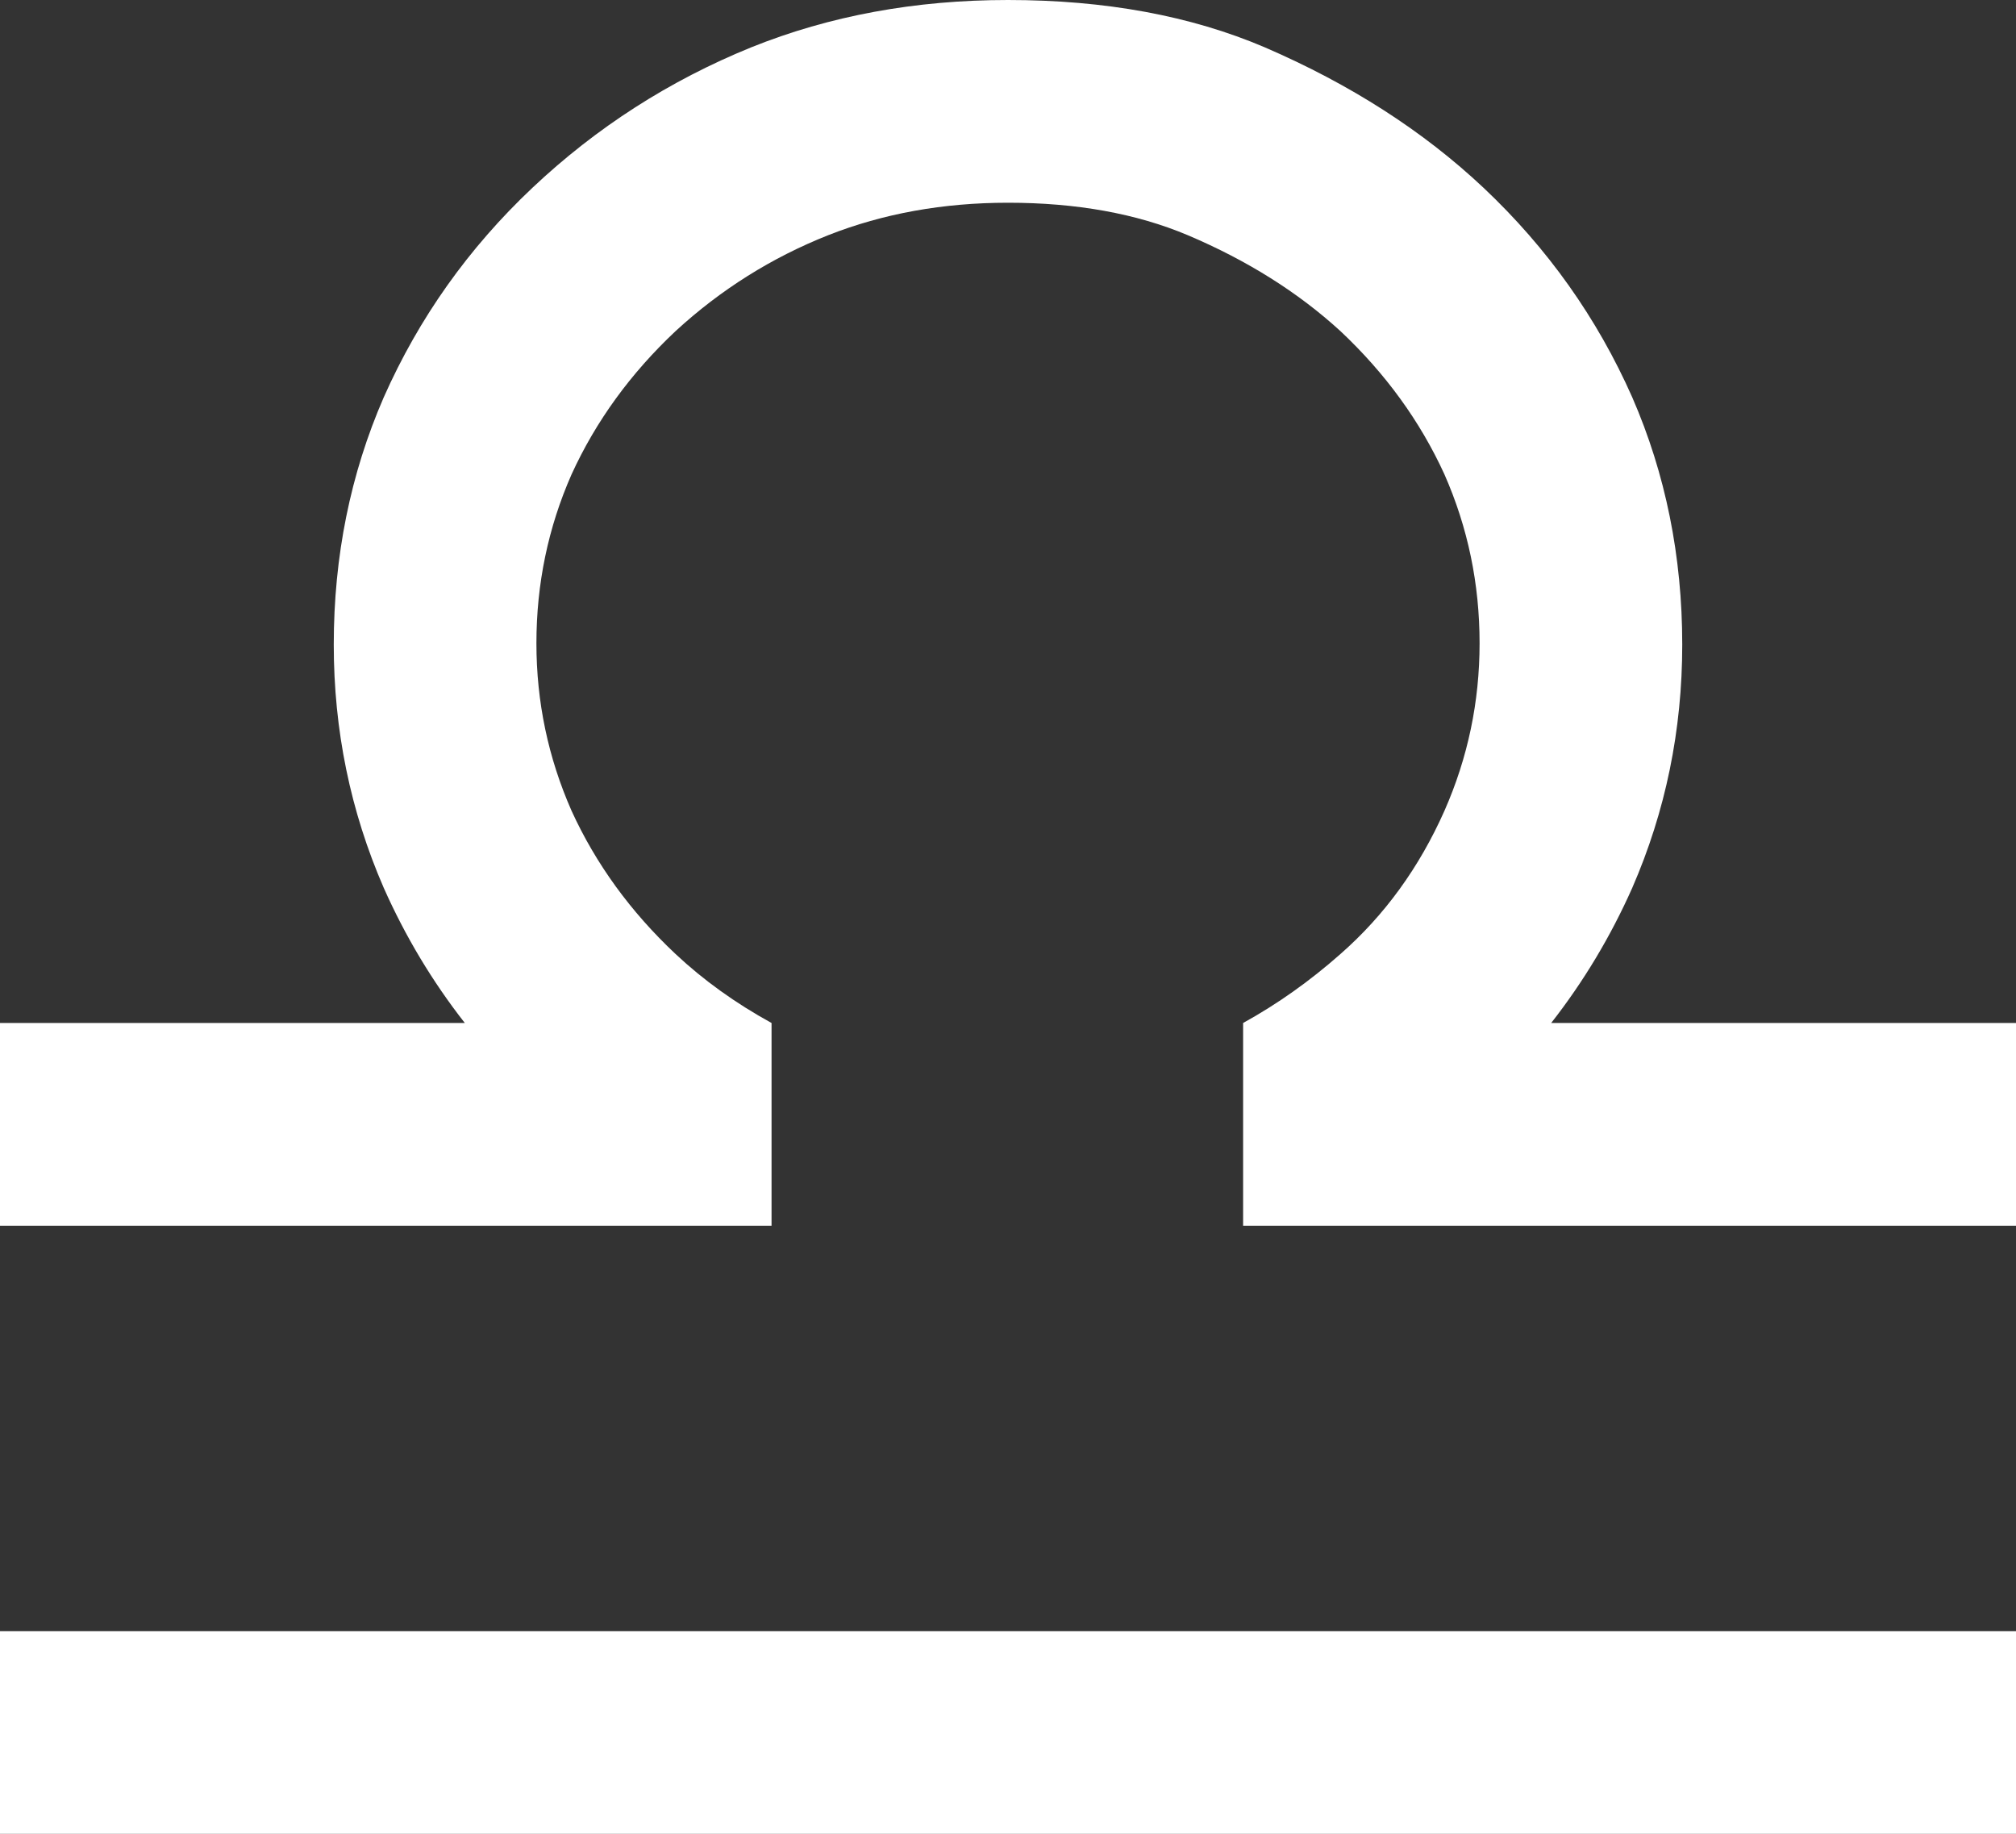 <?xml version="1.0" encoding="utf-8"?>
<svg width="46.625px" height="42.406px" viewBox="0 0 46.625 42.406" version="1.1" xmlns:xlink="http://www.w3.org/1999/xlink" xmlns="http://www.w3.org/2000/svg">
  <rect x="0" y="0" width="46.625" height="42.406" fill="#333333" stroke="none"/>
  <path d="M17.844 28.344L0 28.344L0 23.656L10.75 23.656C10 22.698 9.375 21.656 8.875 20.531C8.104 18.76 7.719 16.885 7.719 14.906C7.719 12.865 8.104 10.958 8.875 9.188C9.688 7.354 10.833 5.74 12.312 4.344C13.792 2.948 15.479 1.865 17.375 1.094C19.188 0.365 21.167 6.10352e-05 23.312 0C25.562 6.10352e-05 27.542 0.365 29.25 1.094C31.229 1.948 32.917 3.031 34.312 4.344C35.792 5.74 36.938 7.354 37.75 9.188C38.521 10.958 38.906 12.865 38.906 14.906C38.906 16.885 38.521 18.76 37.75 20.531C37.25 21.656 36.625 22.698 35.875 23.656L46.625 23.656L46.625 28.344L28.75 28.344L28.75 23.656C29.542 23.219 30.292 22.688 31 22.062C32.021 21.167 32.823 20.062 33.406 18.75C33.948 17.521 34.219 16.229 34.219 14.875C34.219 13.5 33.948 12.198 33.406 10.969C32.844 9.74 32.042 8.635 31 7.656C30.021 6.76 28.844 6.021 27.469 5.438C26.281 4.938 24.896 4.688 23.312 4.688C21.812 4.688 20.427 4.938 19.156 5.438C17.844 5.958 16.667 6.698 15.625 7.656C14.583 8.635 13.781 9.74 13.219 10.969C12.677 12.198 12.406 13.5 12.406 14.875C12.406 16.229 12.677 17.521 13.219 18.75C13.781 19.979 14.583 21.083 15.625 22.062C16.271 22.667 17.01 23.198 17.844 23.656L17.844 28.344L17.844 28.344ZM0 42.406L0 37.719L46.625 37.719L46.625 42.406L0 42.406L0 42.406Z" id="text2429" fill="#FFFFFF" fill-rule="evenodd" stroke="none" />
</svg>